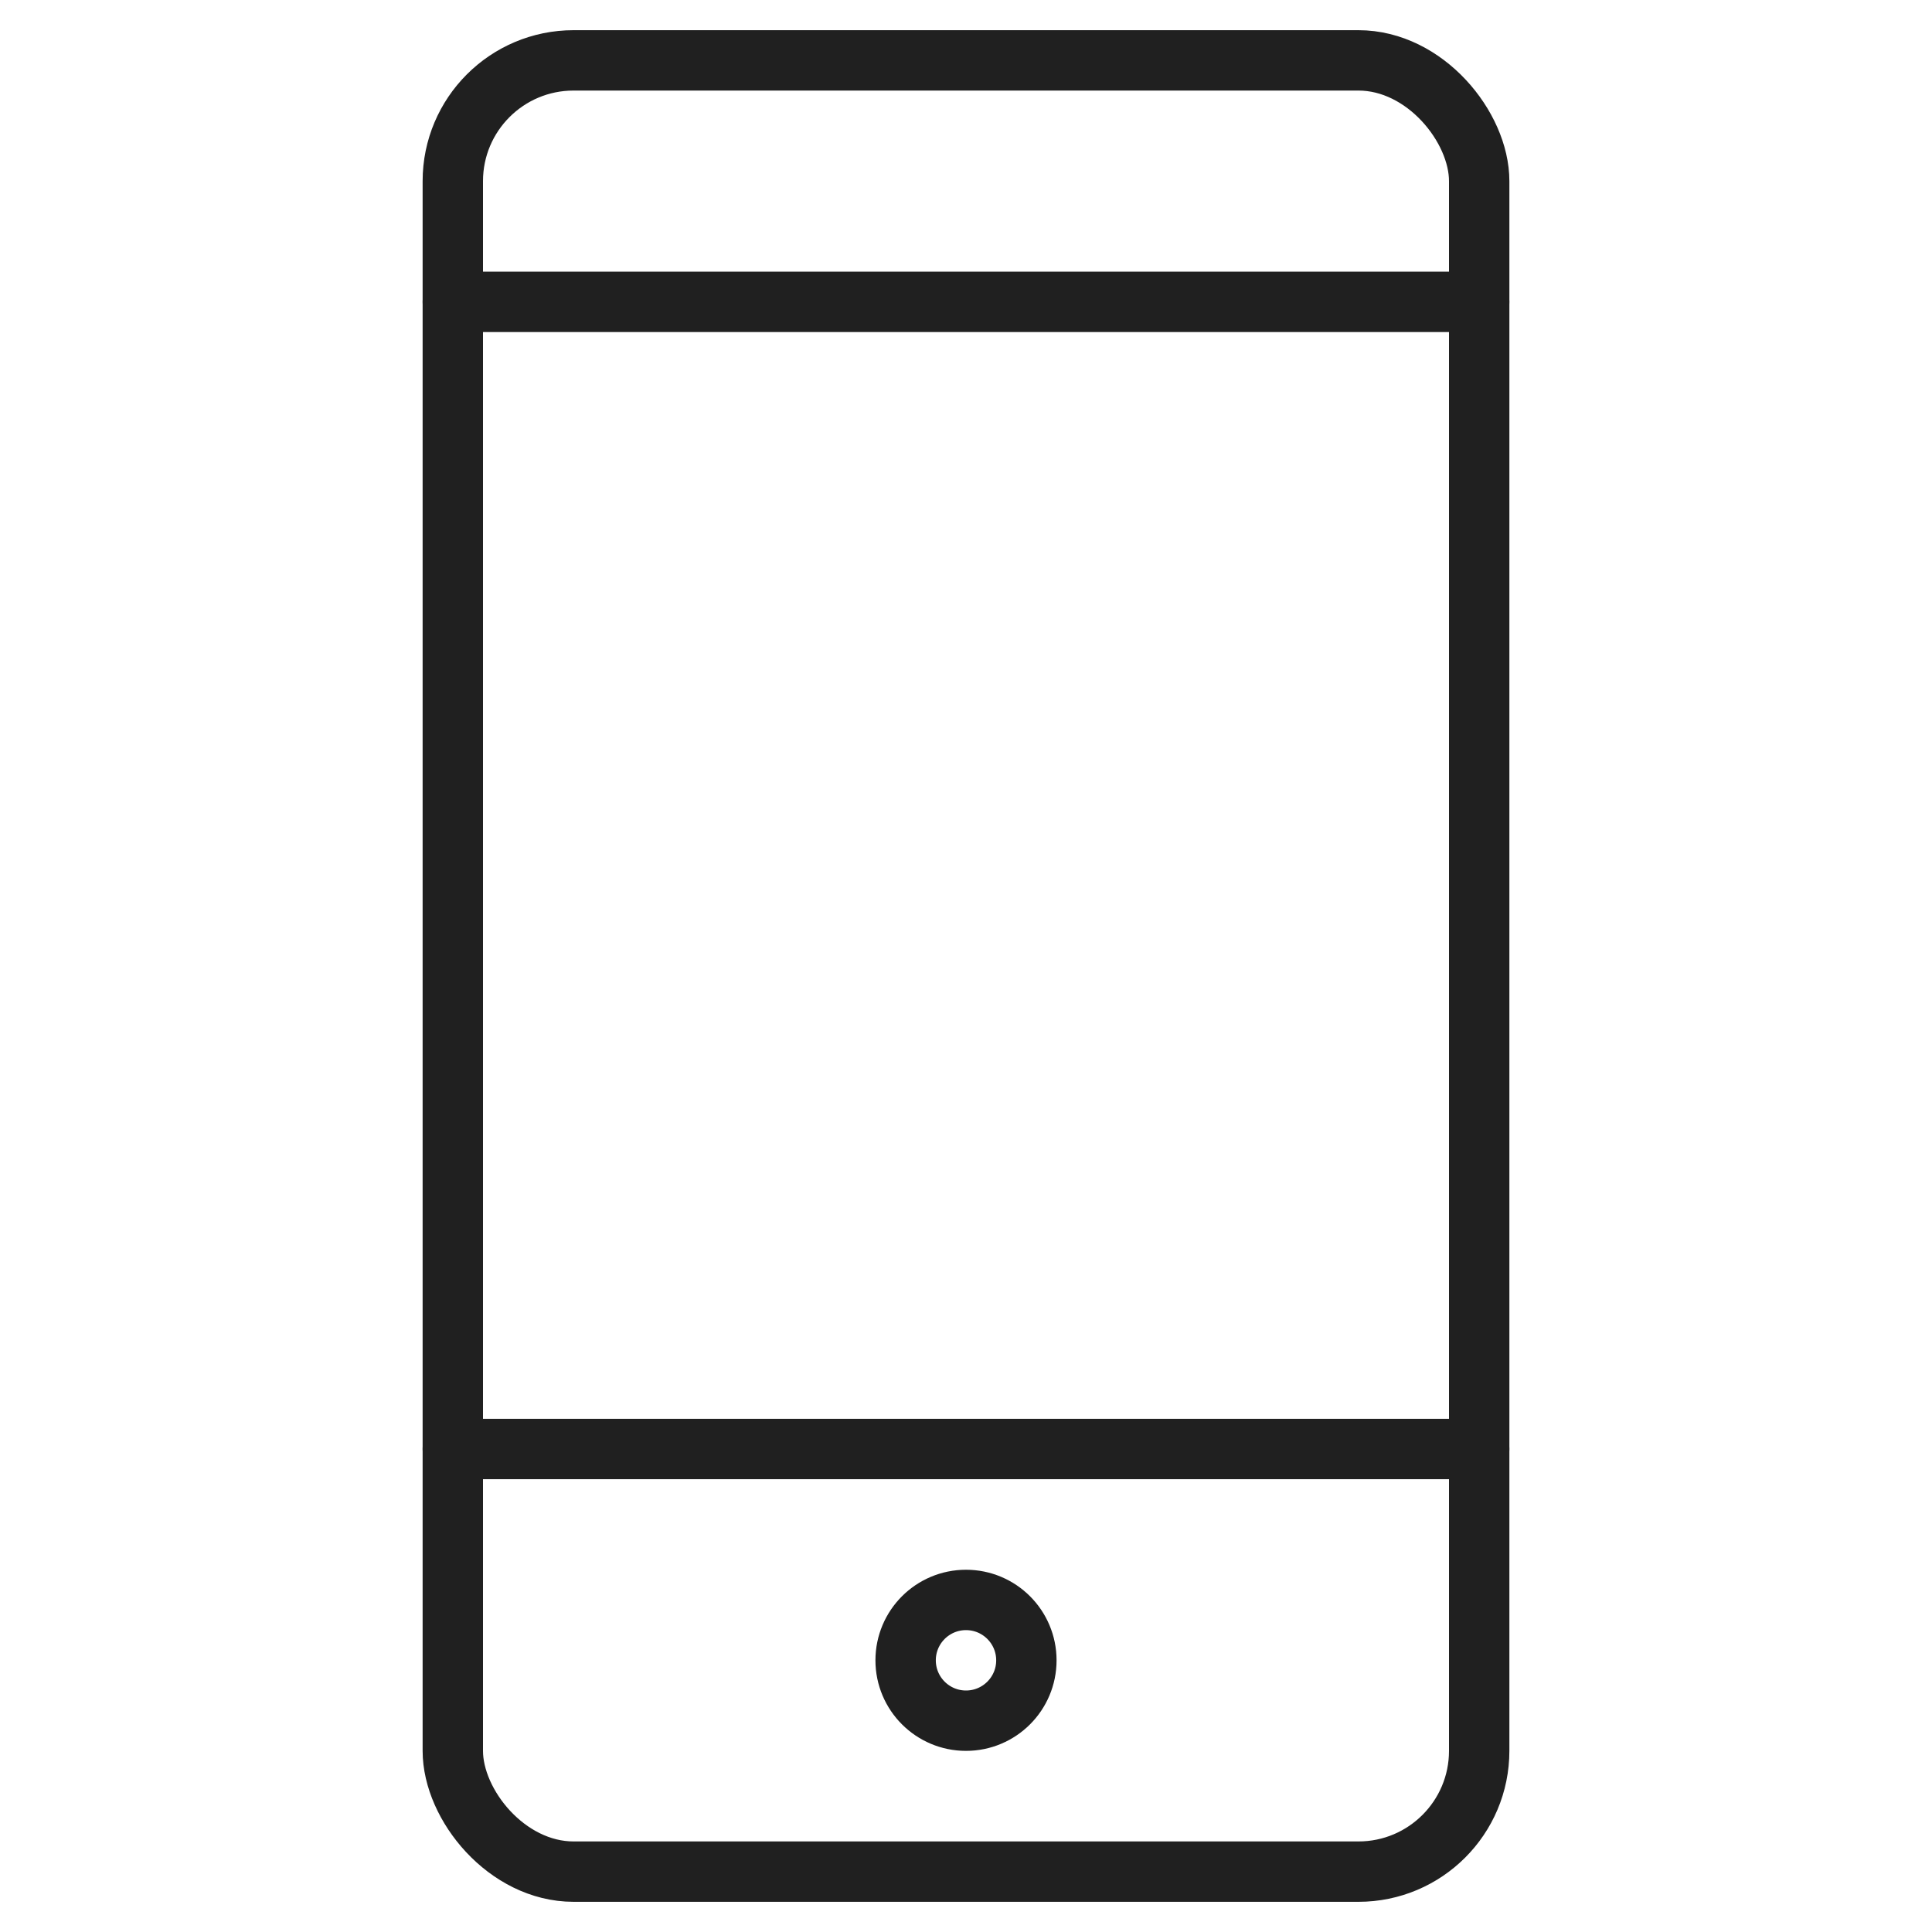 <svg xmlns="http://www.w3.org/2000/svg" viewBox="0 0 64 64"><path data-name="layer2" fill="none" stroke="#202020" stroke-linecap="round" stroke-linejoin="round" stroke-width="2" d="M15 10h34M15 48h34"/><rect data-name="layer1" x="15" y="2" width="34" height="60" rx="4" ry="4" fill="none" stroke="#202020" stroke-linecap="round" stroke-linejoin="round" stroke-width="2"/><circle data-name="layer1" cx="32" cy="55" r="2" fill="none" stroke="#202020" stroke-linecap="round" stroke-linejoin="round" stroke-width="2"/></svg>